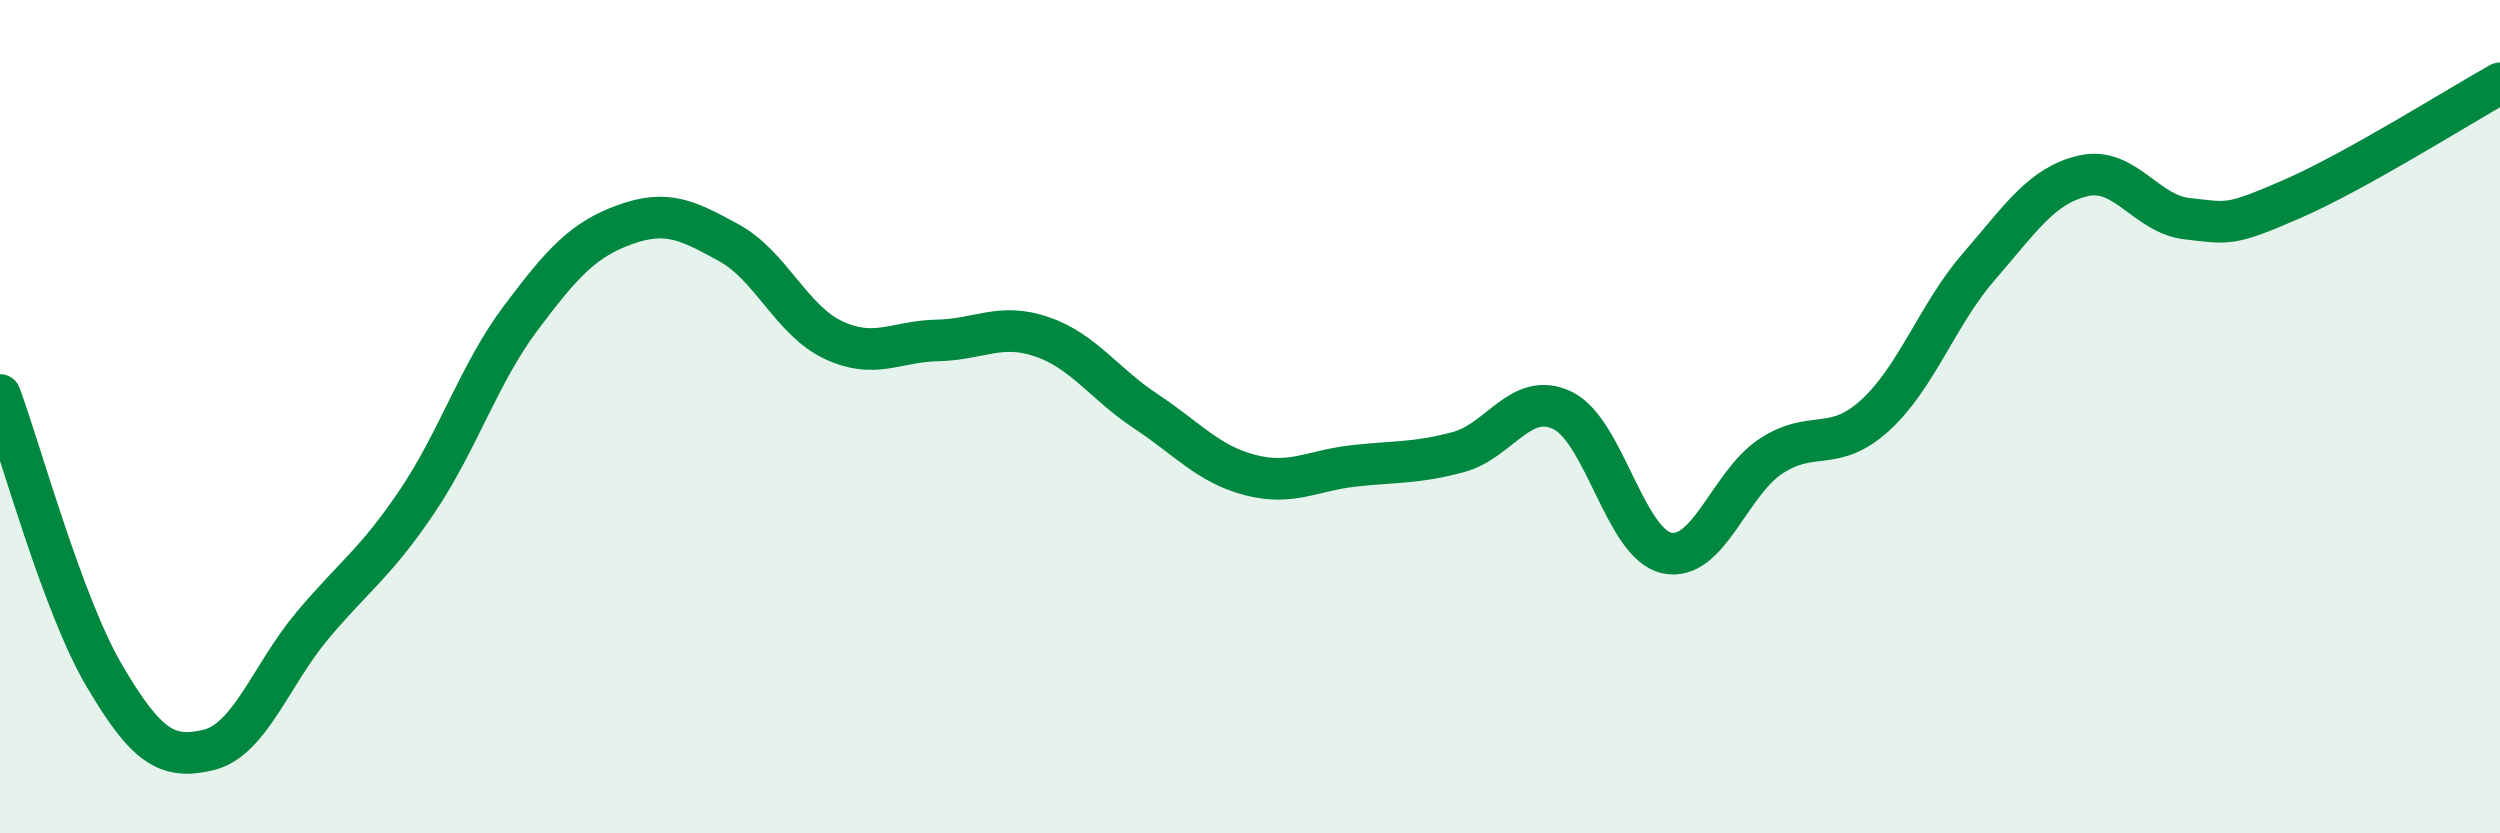 
    <svg width="60" height="20" viewBox="0 0 60 20" xmlns="http://www.w3.org/2000/svg">
      <path
        d="M 0,9.48 C 0.5,10.83 1.5,14.51 2.5,16.21 C 3.5,17.91 4,18.24 5,18 C 6,17.76 6.5,16.2 7.5,15.01 C 8.5,13.82 9,13.53 10,12.05 C 11,10.57 11.5,8.96 12.5,7.63 C 13.5,6.3 14,5.75 15,5.39 C 16,5.03 16.5,5.28 17.5,5.83 C 18.5,6.38 19,7.69 20,8.16 C 21,8.63 21.5,8.19 22.5,8.17 C 23.5,8.15 24,7.74 25,8.08 C 26,8.42 26.5,9.21 27.5,9.87 C 28.5,10.53 29,11.14 30,11.4 C 31,11.66 31.5,11.29 32.5,11.18 C 33.5,11.07 34,11.12 35,10.85 C 36,10.58 36.5,9.37 37.5,9.85 C 38.5,10.33 39,13.05 40,13.27 C 41,13.49 41.5,11.61 42.5,10.95 C 43.5,10.29 44,10.88 45,9.97 C 46,9.06 46.5,7.54 47.5,6.39 C 48.5,5.24 49,4.45 50,4.22 C 51,3.99 51.5,5.14 52.5,5.25 C 53.5,5.36 53.5,5.43 55,4.78 C 56.5,4.13 59,2.56 60,2L60 20L0 20Z"
        fill="#008740"
        opacity="0.1"
        stroke-linecap="round"
        stroke-linejoin="round"
      />
      <path
        d="M 0,9.48 C 0.5,10.83 1.5,14.51 2.5,16.21 C 3.5,17.91 4,18.24 5,18 C 6,17.76 6.5,16.2 7.5,15.01 C 8.5,13.82 9,13.53 10,12.05 C 11,10.57 11.5,8.96 12.5,7.63 C 13.5,6.3 14,5.75 15,5.39 C 16,5.03 16.5,5.28 17.5,5.83 C 18.5,6.38 19,7.69 20,8.16 C 21,8.63 21.5,8.19 22.5,8.17 C 23.5,8.15 24,7.74 25,8.08 C 26,8.42 26.5,9.21 27.5,9.87 C 28.5,10.53 29,11.14 30,11.4 C 31,11.66 31.5,11.29 32.5,11.18 C 33.5,11.07 34,11.12 35,10.85 C 36,10.58 36.5,9.37 37.5,9.85 C 38.5,10.33 39,13.05 40,13.27 C 41,13.49 41.5,11.61 42.5,10.95 C 43.5,10.29 44,10.88 45,9.97 C 46,9.06 46.5,7.54 47.5,6.39 C 48.5,5.24 49,4.45 50,4.22 C 51,3.99 51.5,5.14 52.5,5.25 C 53.5,5.36 53.5,5.43 55,4.78 C 56.5,4.13 59,2.56 60,2"
        stroke="#008740"
        stroke-width="1"
        fill="none"
        stroke-linecap="round"
        stroke-linejoin="round"
      />
    </svg>
  